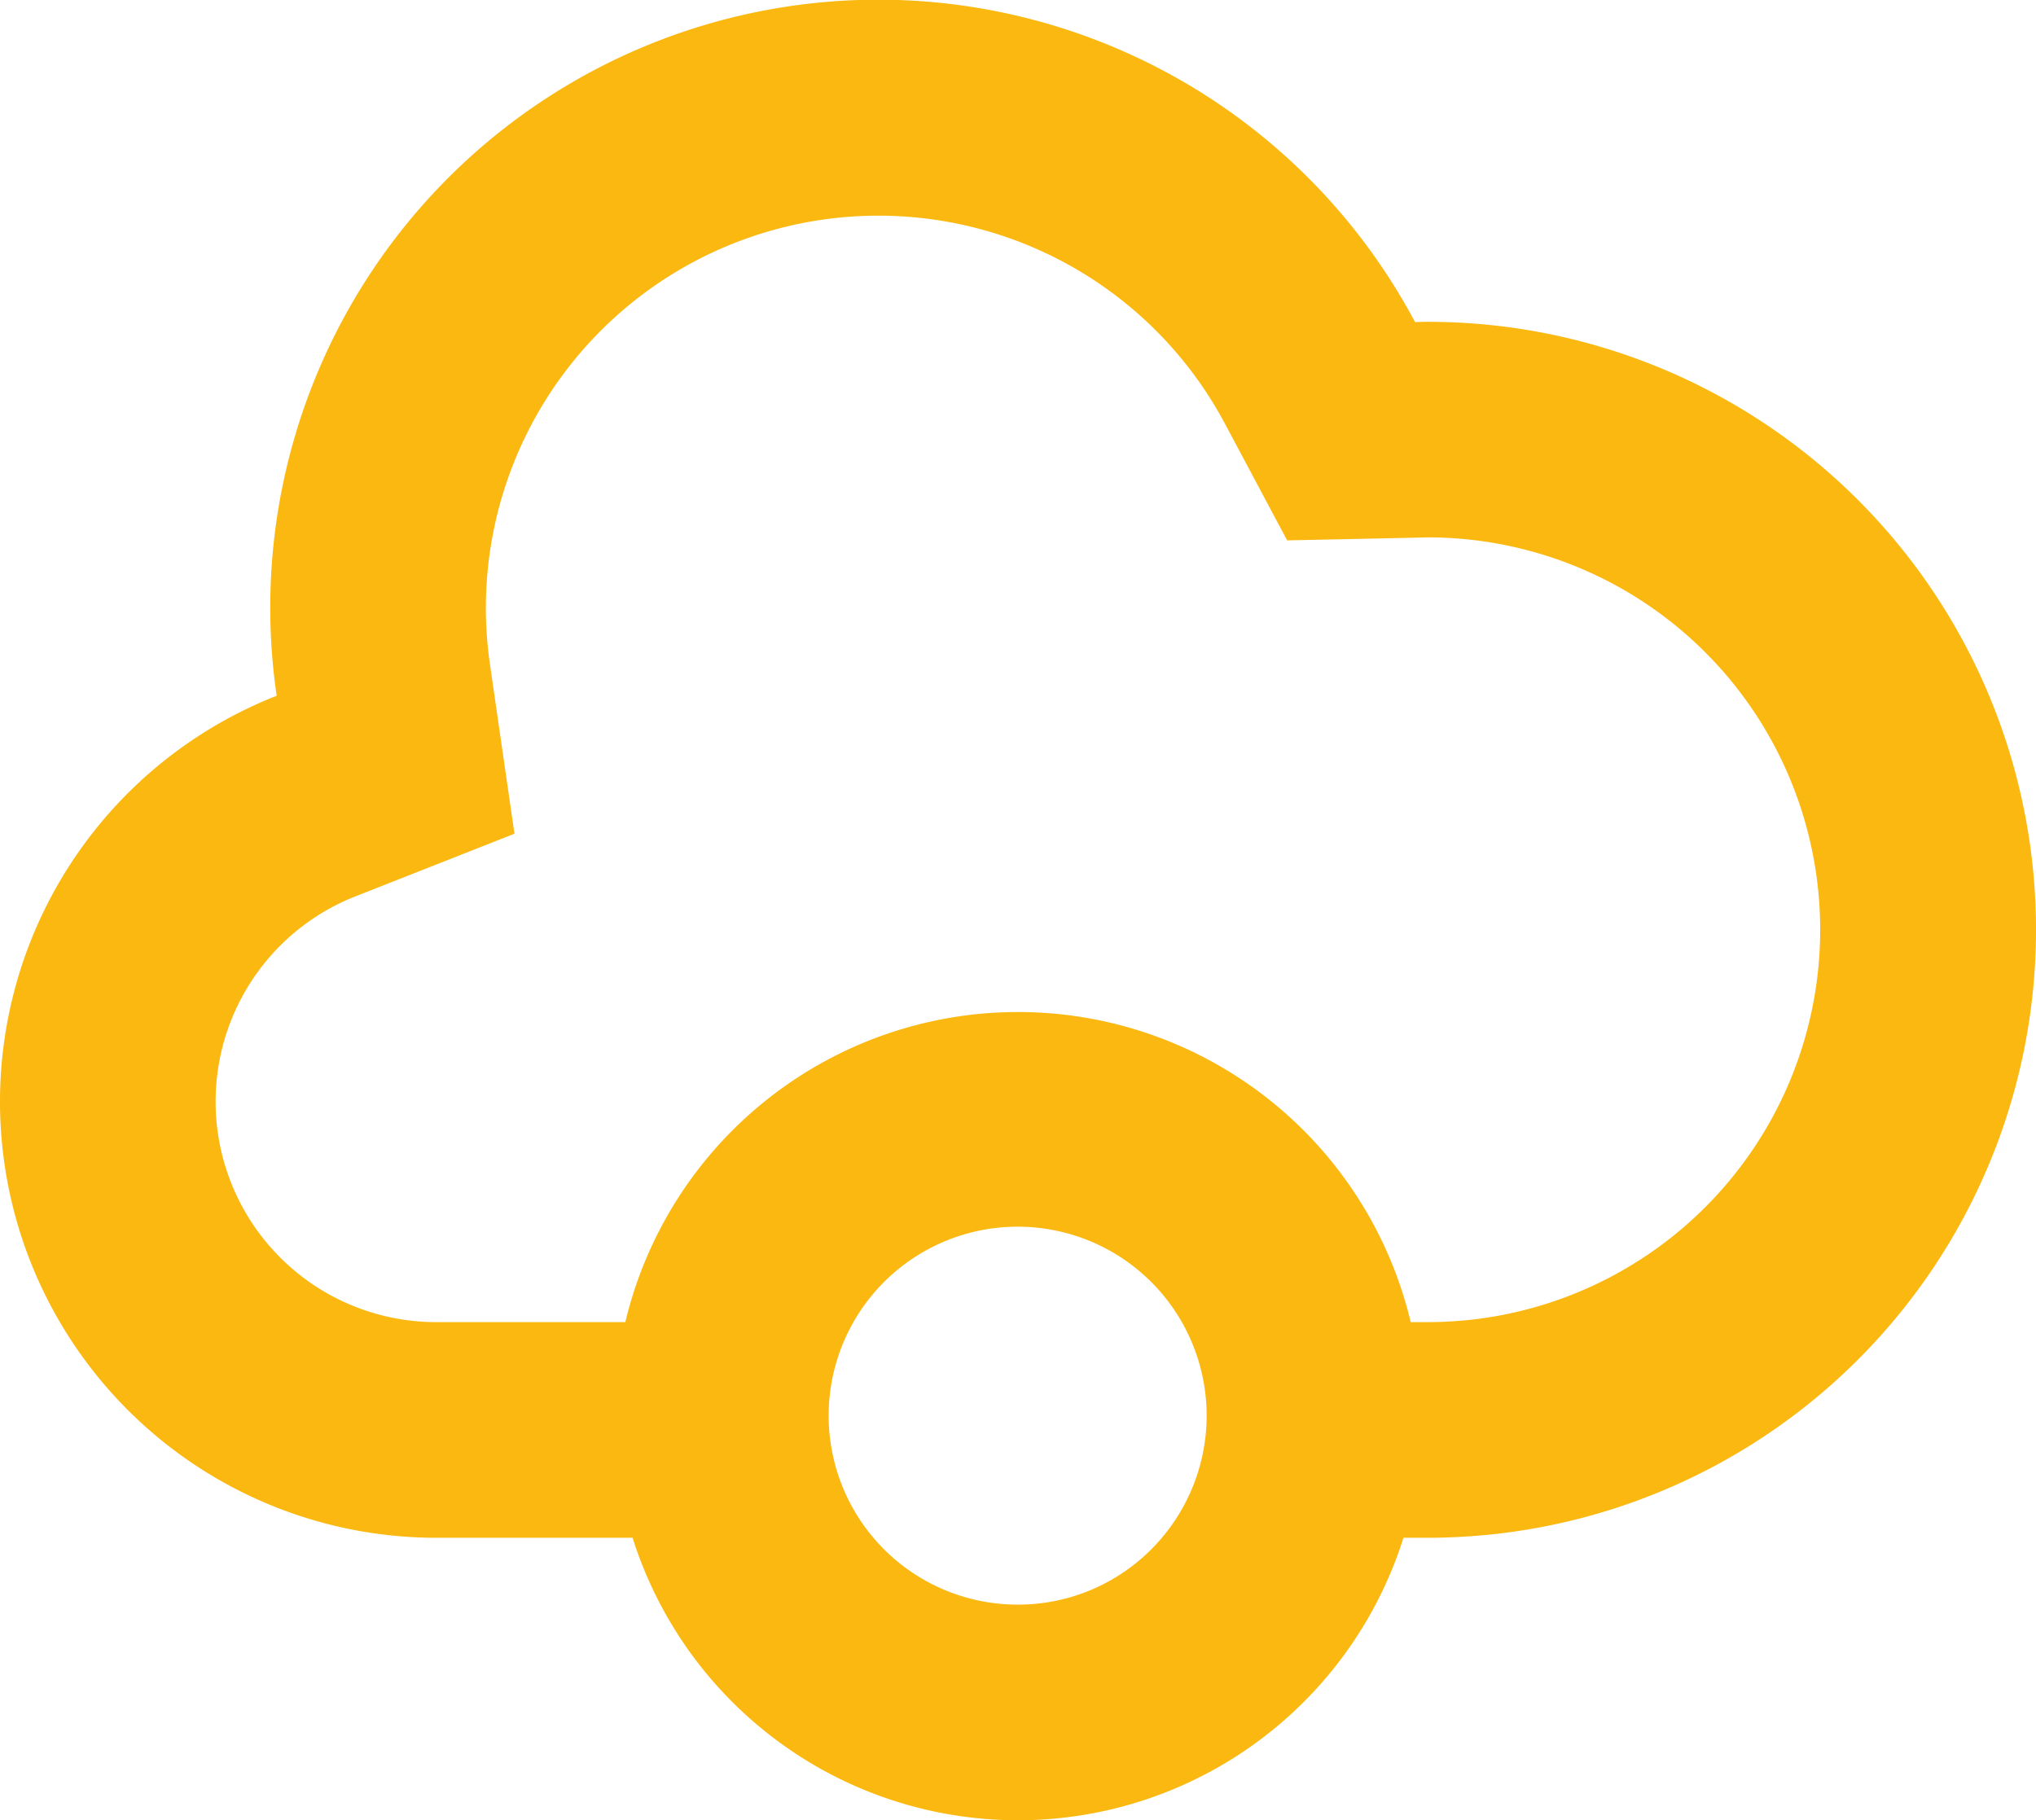<svg xmlns="http://www.w3.org/2000/svg" width="94.391" height="84.396" viewBox="0 0 94.391 84.396"><path id="Trazado_199" data-name="Trazado 199" d="M415.529,14.919c-.2,0-.4.011-.6.016A28.188,28.188,0,0,0,362.153,32.26a20.218,20.218,0,0,0-12.827,18.811h0A20.227,20.227,0,0,0,369.553,71.3h9.1a18.738,18.738,0,0,0,35.738,0h1.137c.913,0,1.815-.048,2.706-.132a28.188,28.188,0,0,0-2.7-56.246ZM396.521,74.4a8.762,8.762,0,1,1,6.671-3.1A8.721,8.721,0,0,1,396.521,74.4Zm20.764-13.186c-.606.058-1.2.087-1.757.087h-.8a18.715,18.715,0,0,0-36.411,0h-8.763a10.225,10.225,0,0,1-3.738-19.745l7.361-2.9-1.133-7.831a18.43,18.43,0,0,1-.193-2.639,18.2,18.2,0,0,1,34.26-8.549L409,25.055l6.136-.129.359-.01.035,0a18.193,18.193,0,0,1,1.755,36.3Z" transform="translate(-349.326)" fill="#fab810"></path></svg>